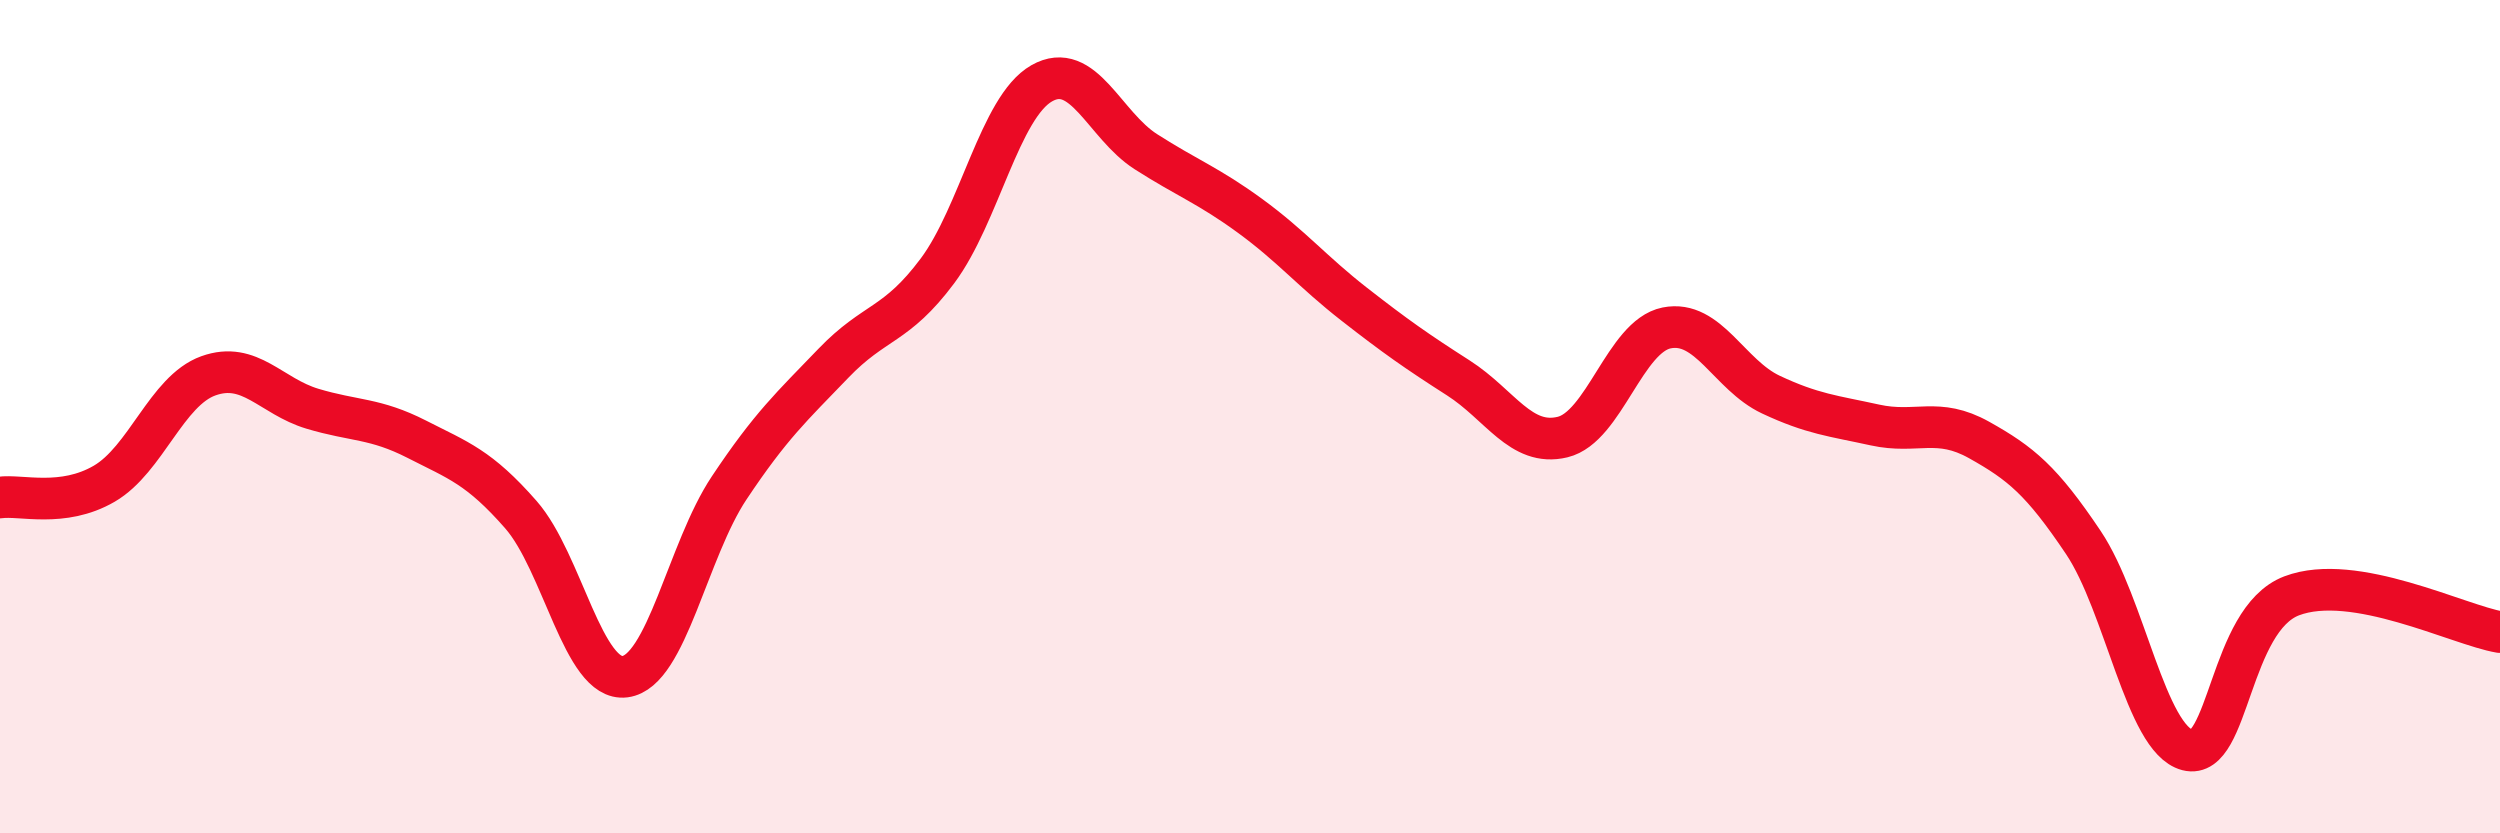 
    <svg width="60" height="20" viewBox="0 0 60 20" xmlns="http://www.w3.org/2000/svg">
      <path
        d="M 0,11.94 C 0.5,11.87 1.5,12.19 2.5,11.61 C 3.5,11.03 4,9.38 5,9.02 C 6,8.66 6.5,9.51 7.5,9.81 C 8.5,10.11 9,10.03 10,10.54 C 11,11.05 11.5,11.21 12.5,12.35 C 13.5,13.49 14,16.37 15,16.24 C 16,16.11 16.5,13.21 17.5,11.71 C 18.5,10.21 19,9.76 20,8.72 C 21,7.68 21.5,7.84 22.5,6.5 C 23.5,5.16 24,2.57 25,2 C 26,1.43 26.5,3 27.5,3.64 C 28.5,4.28 29,4.45 30,5.18 C 31,5.91 31.5,6.52 32.5,7.3 C 33.5,8.08 34,8.43 35,9.07 C 36,9.71 36.5,10.73 37.5,10.49 C 38.5,10.25 39,8.07 40,7.87 C 41,7.67 41.5,9 42.5,9.47 C 43.5,9.94 44,9.98 45,10.2 C 46,10.42 46.5,10 47.5,10.56 C 48.5,11.12 49,11.53 50,13.02 C 51,14.51 51.5,17.74 52.5,18 C 53.5,18.26 53.5,14.87 55,14.3 C 56.5,13.73 59,15 60,15.17L60 20L0 20Z"
        fill="#EB0A25"
        opacity="0.1"
        stroke-linecap="round"
        stroke-linejoin="round"
      />
      <path
        d="M 0,11.94 C 0.5,11.87 1.5,12.19 2.5,11.61 C 3.5,11.03 4,9.38 5,9.02 C 6,8.66 6.5,9.51 7.5,9.81 C 8.5,10.11 9,10.03 10,10.54 C 11,11.05 11.5,11.21 12.5,12.35 C 13.5,13.49 14,16.37 15,16.24 C 16,16.11 16.5,13.21 17.5,11.71 C 18.5,10.21 19,9.76 20,8.72 C 21,7.68 21.5,7.84 22.5,6.5 C 23.5,5.16 24,2.57 25,2 C 26,1.43 26.5,3 27.5,3.64 C 28.5,4.28 29,4.45 30,5.18 C 31,5.91 31.5,6.52 32.5,7.3 C 33.5,8.08 34,8.43 35,9.07 C 36,9.71 36.5,10.73 37.5,10.49 C 38.5,10.25 39,8.07 40,7.87 C 41,7.67 41.5,9 42.5,9.47 C 43.5,9.94 44,9.98 45,10.2 C 46,10.42 46.5,10 47.5,10.56 C 48.5,11.12 49,11.53 50,13.02 C 51,14.51 51.5,17.74 52.5,18 C 53.5,18.26 53.5,14.87 55,14.3 C 56.5,13.73 59,15 60,15.17"
        stroke="#EB0A25"
        stroke-width="1"
        fill="none"
        stroke-linecap="round"
        stroke-linejoin="round"
      />
    </svg>
  